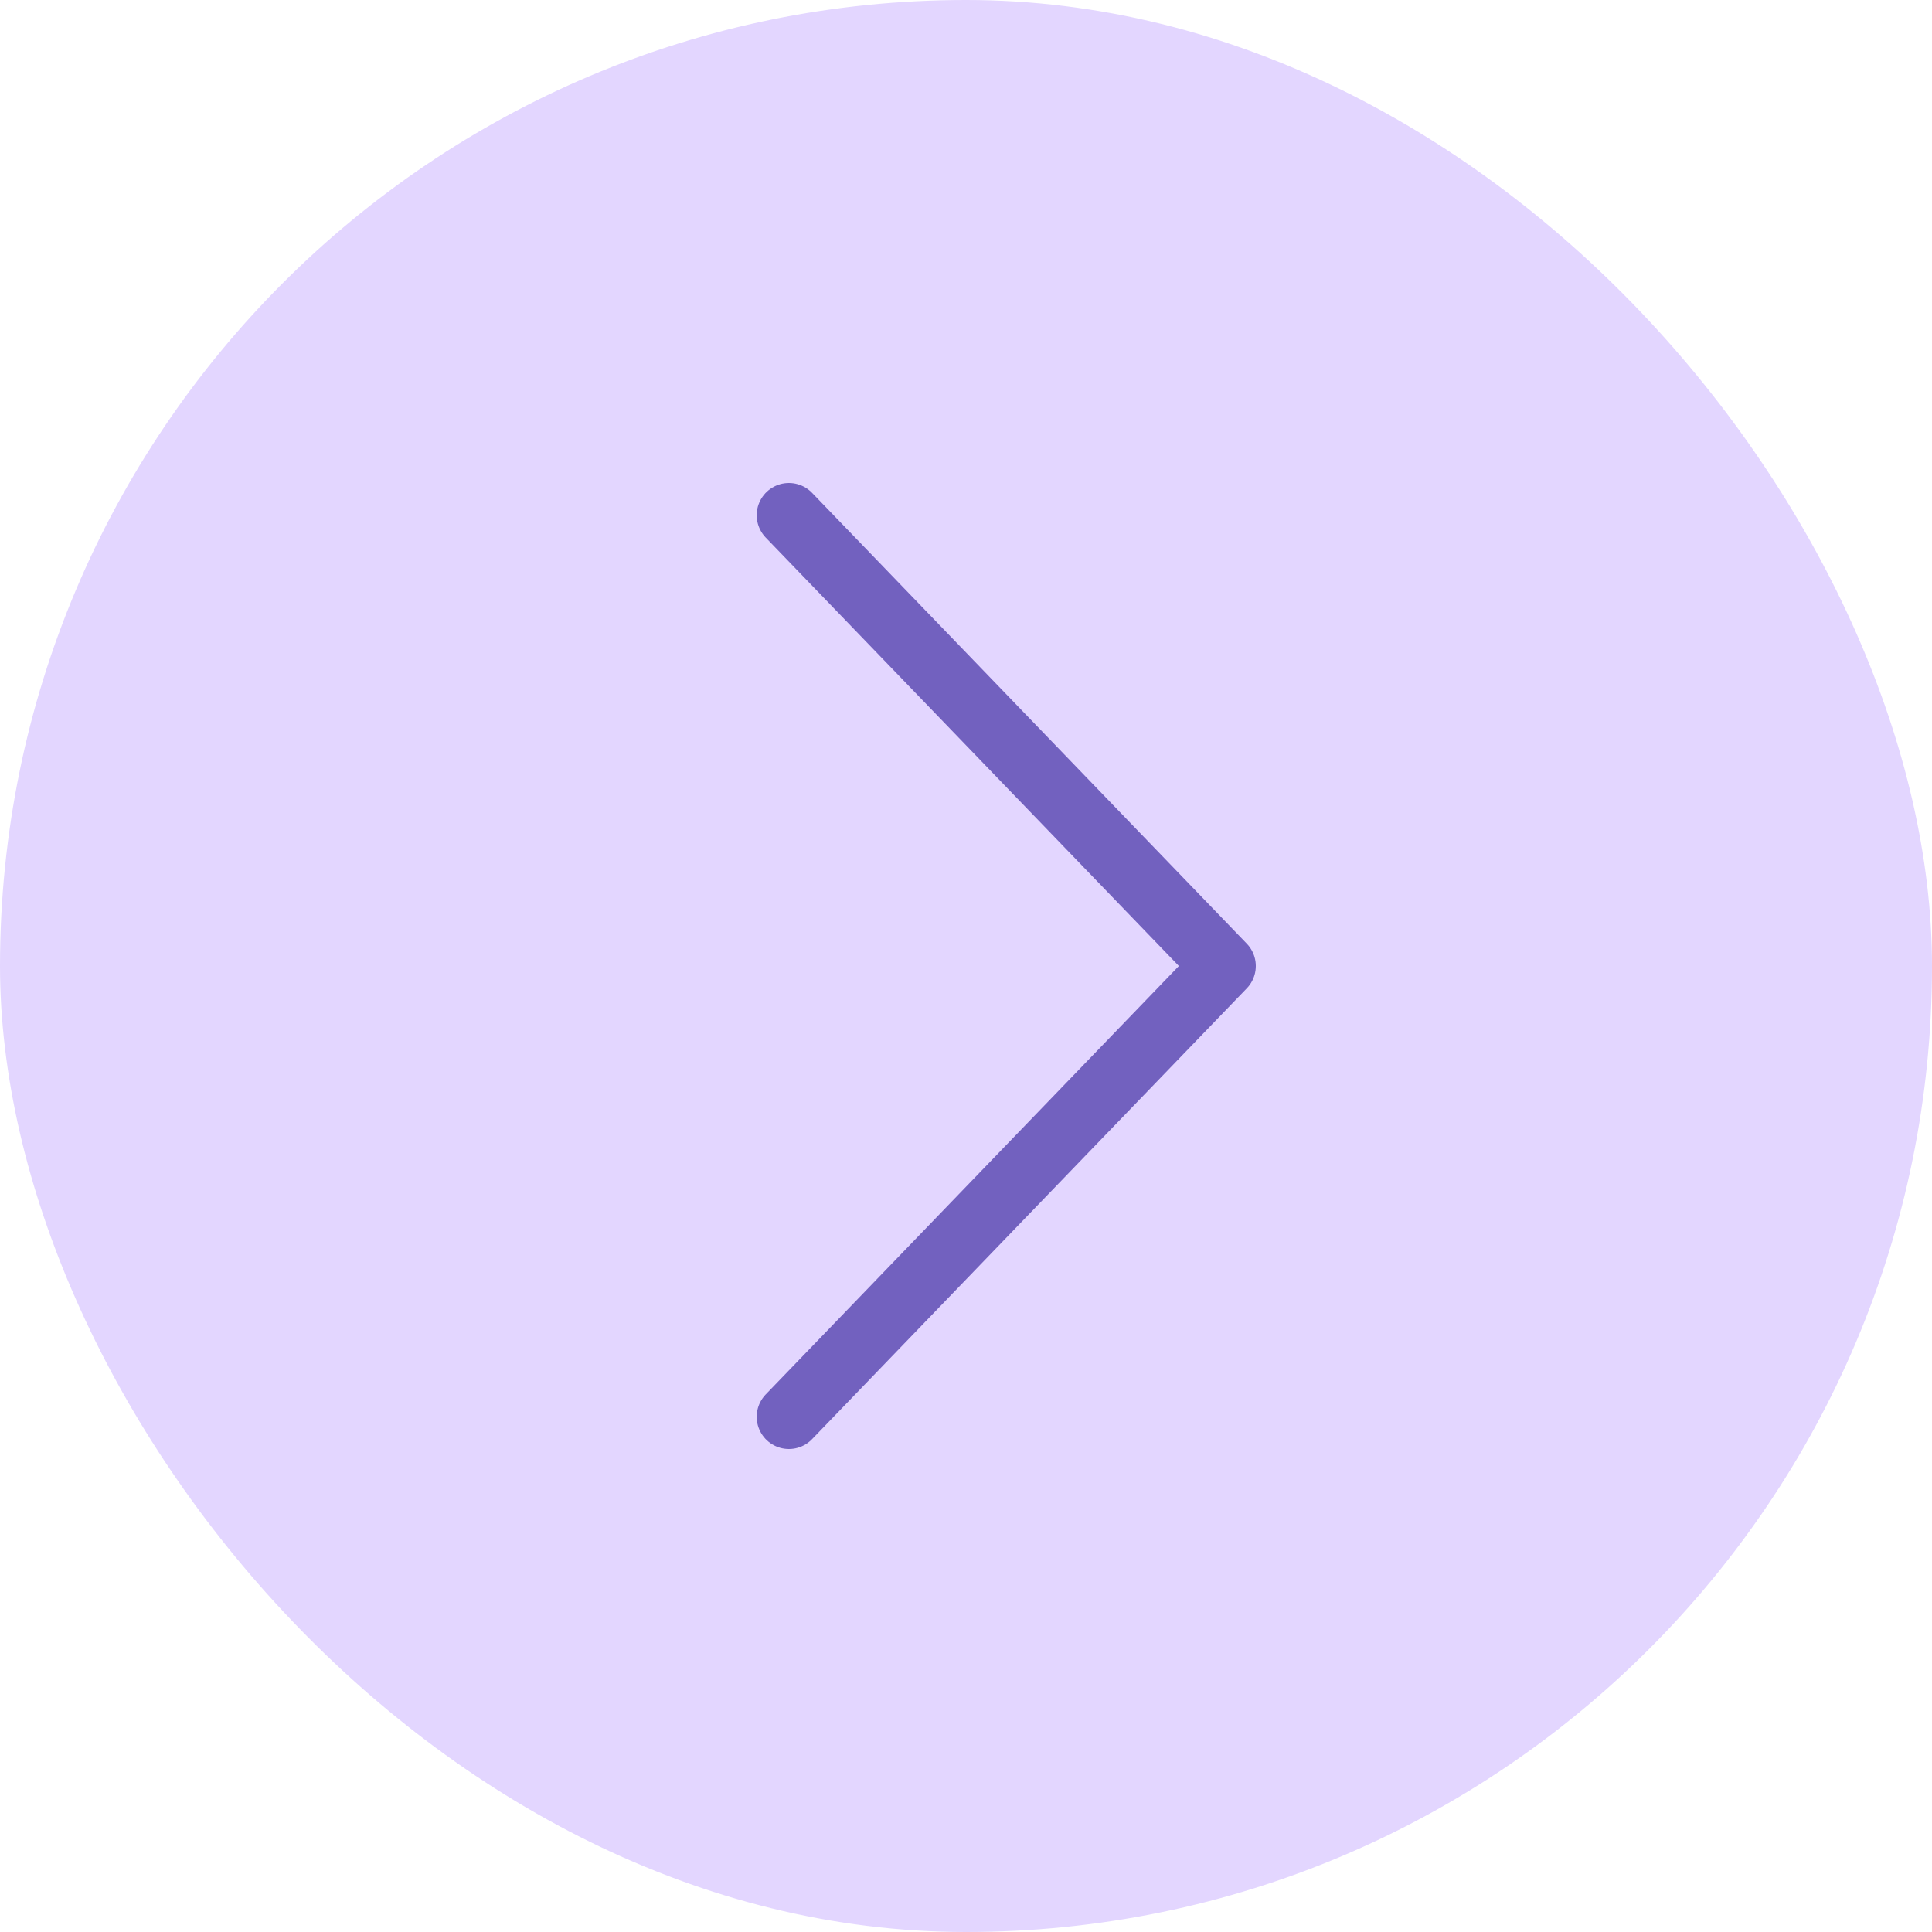 <svg width="30" height="30" viewBox="0 0 30 30" fill="none" xmlns="http://www.w3.org/2000/svg">
<rect width="30" height="30" rx="15" fill="#E3D6FF"/>
<path d="M12.25 8L19 15L12.25 22" stroke="#7261BF" stroke-linecap="round" stroke-linejoin="round"/>
</svg>
